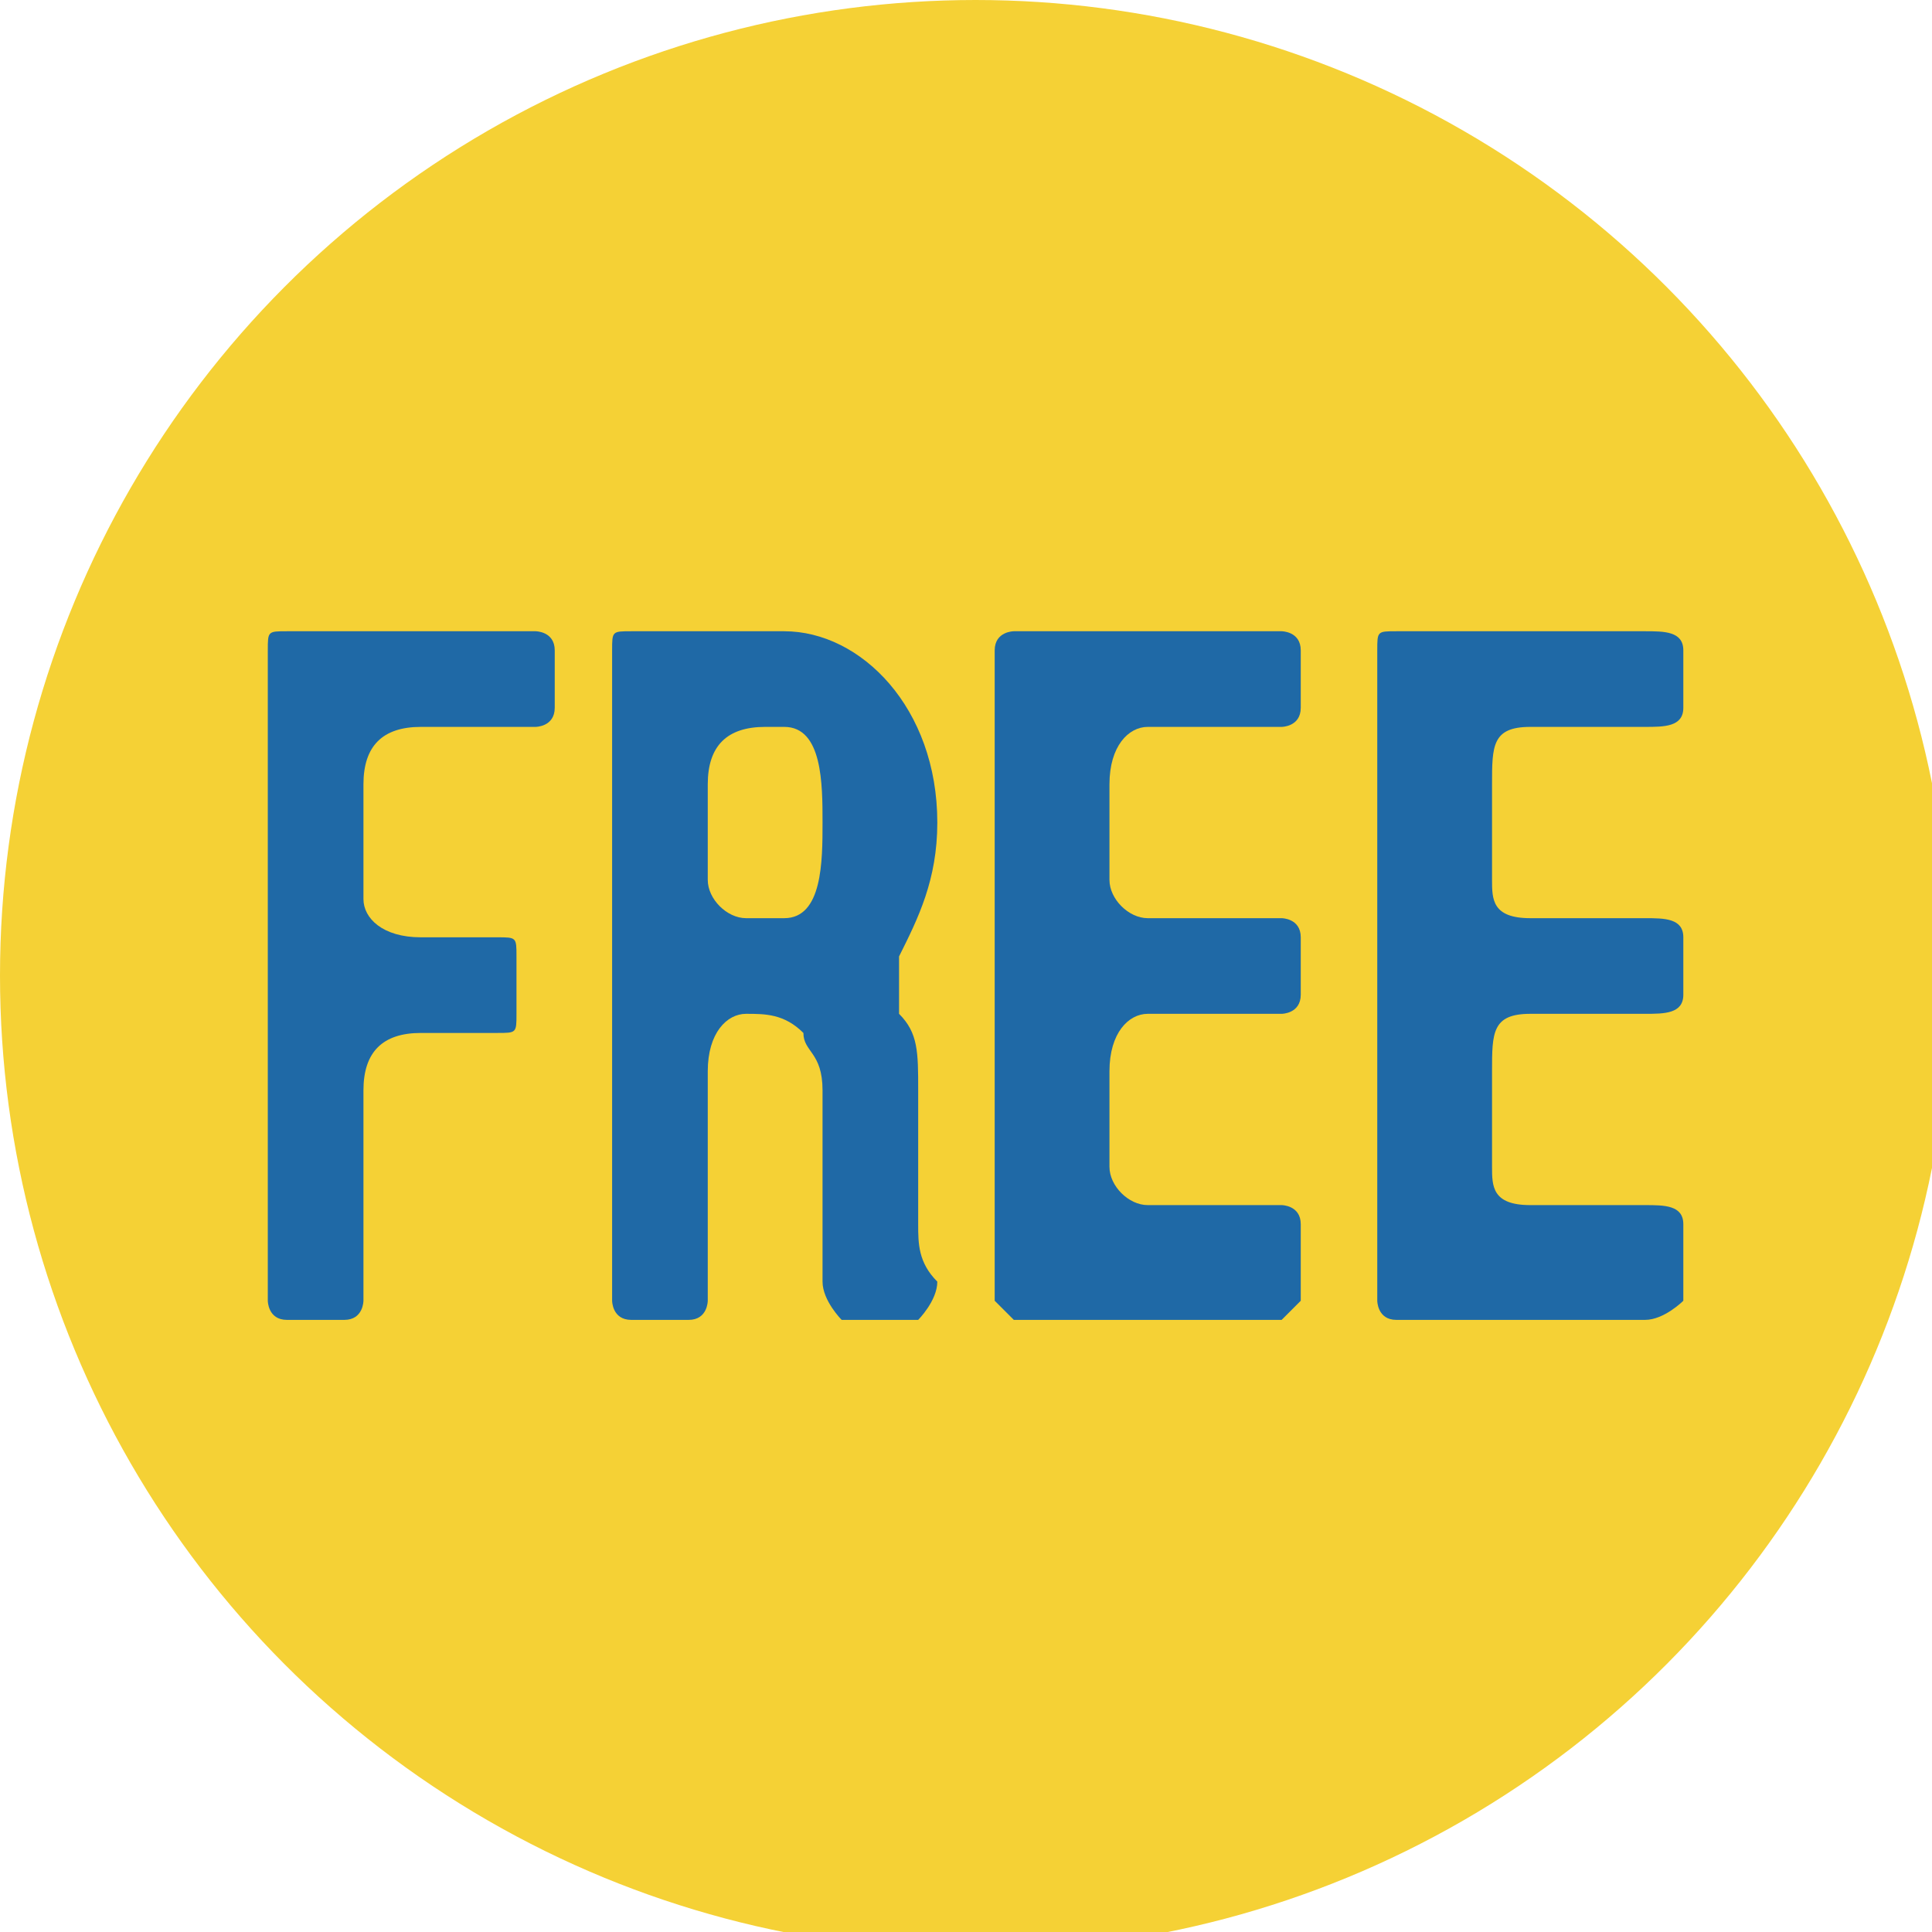 <?xml version="1.0" encoding="UTF-8"?>
<!DOCTYPE svg PUBLIC "-//W3C//DTD SVG 1.1//EN" "http://www.w3.org/Graphics/SVG/1.1/DTD/svg11.dtd">
<!-- Creator: CorelDRAW SE -->
<svg xmlns="http://www.w3.org/2000/svg" xml:space="preserve" width="37px" height="37px" version="1.1" style="shape-rendering:geometricPrecision; text-rendering:geometricPrecision; image-rendering:optimizeQuality; fill-rule:evenodd; clip-rule:evenodd"
viewBox="0 0 1.01 1.01"
 xmlns:xlink="http://www.w3.org/1999/xlink">
 <defs>
  <style type="text/css">
   <![CDATA[
    .fil0 {fill:#F5D135}
    .fil1 {fill:#1F69A6;fill-rule:nonzero}
   ]]>
  </style>
 </defs>
 <g id="Warstwa_x0020_1">
  <circle class="fil0" cx="0.51" cy="0.51" r="0.51"/>
  <path class="fil1" d="M0.28 0.33l-0.13 0c-0.01,0 -0.01,0 -0.01,0.01l0 0.34c0,0 0,0.01 0.01,0.01l0.03 0c0.01,0 0.01,-0.01 0.01,-0.01l0 -0.11c0,-0.02 0.01,-0.03 0.03,-0.03l0.04 0c0.01,0 0.01,0 0.01,-0.01l0 -0.03c0,-0.01 0,-0.01 -0.01,-0.01l-0.04 0c-0.02,0 -0.03,-0.01 -0.03,-0.02l0 -0.06c0,-0.02 0.01,-0.03 0.03,-0.03l0.06 0c0,0 0.01,0 0.01,-0.01l0 -0.03c0,-0.01 -0.01,-0.01 -0.01,-0.01z"/>
  <path id="1" class="fil1" d="M0.41 0.33l-0.08 0c-0.01,0 -0.01,0 -0.01,0.01l0 0.34c0,0 0,0.01 0.01,0.01l0.03 0c0.01,0 0.01,-0.01 0.01,-0.01l0 -0.12c0,-0.02 0.01,-0.03 0.02,-0.03 0.01,0 0.02,0 0.03,0.01 0,0.01 0.01,0.01 0.01,0.03l0 0.07c0,0.01 0,0.02 0,0.03 0,0.01 0.01,0.02 0.01,0.02l0.04 0c0,0 0.01,-0.01 0.01,-0.02 -0.01,-0.01 -0.01,-0.02 -0.01,-0.03l0 -0.07c0,-0.02 0,-0.03 -0.01,-0.04 0,-0.01 0,-0.02 0,-0.03 0.01,-0.02 0.02,-0.04 0.02,-0.07 0,-0.06 -0.04,-0.1 -0.08,-0.1zm-0.04 0.13l0 -0.05c0,-0.02 0.01,-0.03 0.03,-0.03l0.01 0c0.02,0 0.02,0.03 0.02,0.05 0,0.02 0,0.05 -0.02,0.05l-0.02 0c-0.01,0 -0.02,-0.01 -0.02,-0.02z"/>
  <path id="2" class="fil1" d="M0.67 0.33l-0.14 0c0,0 -0.01,0 -0.01,0.01l0 0.34c0,0 0.01,0.01 0.01,0.01l0.14 0c0,0 0.01,-0.01 0.01,-0.01l0 -0.04c0,-0.01 -0.01,-0.01 -0.01,-0.01l-0.07 0c-0.01,0 -0.02,-0.01 -0.02,-0.02l0 -0.05c0,-0.02 0.01,-0.03 0.02,-0.03l0.07 0c0,0 0.01,0 0.01,-0.01l0 -0.03c0,-0.01 -0.01,-0.01 -0.01,-0.01l-0.07 0c-0.01,0 -0.02,-0.01 -0.02,-0.02l0 -0.05c0,-0.02 0.01,-0.03 0.02,-0.03l0.07 0c0,0 0.01,0 0.01,-0.01l0 -0.03c0,-0.01 -0.01,-0.01 -0.01,-0.01z"/>
  <path id="3" class="fil1" d="M0.86 0.33l-0.13 0c-0.01,0 -0.01,0 -0.01,0.01l0 0.34c0,0 0,0.01 0.01,0.01l0.13 0c0.01,0 0.02,-0.01 0.02,-0.01l0 -0.04c0,-0.01 -0.01,-0.01 -0.02,-0.01l-0.06 0c-0.02,0 -0.02,-0.01 -0.02,-0.02l0 -0.05c0,-0.02 0,-0.03 0.02,-0.03l0.06 0c0.01,0 0.02,0 0.02,-0.01l0 -0.03c0,-0.01 -0.01,-0.01 -0.02,-0.01l-0.06 0c-0.02,0 -0.02,-0.01 -0.02,-0.02l0 -0.05c0,-0.02 0,-0.03 0.02,-0.03l0.06 0c0.01,0 0.02,0 0.02,-0.01l0 -0.03c0,-0.01 -0.01,-0.01 -0.02,-0.01z"/>
 </g>
</svg>
